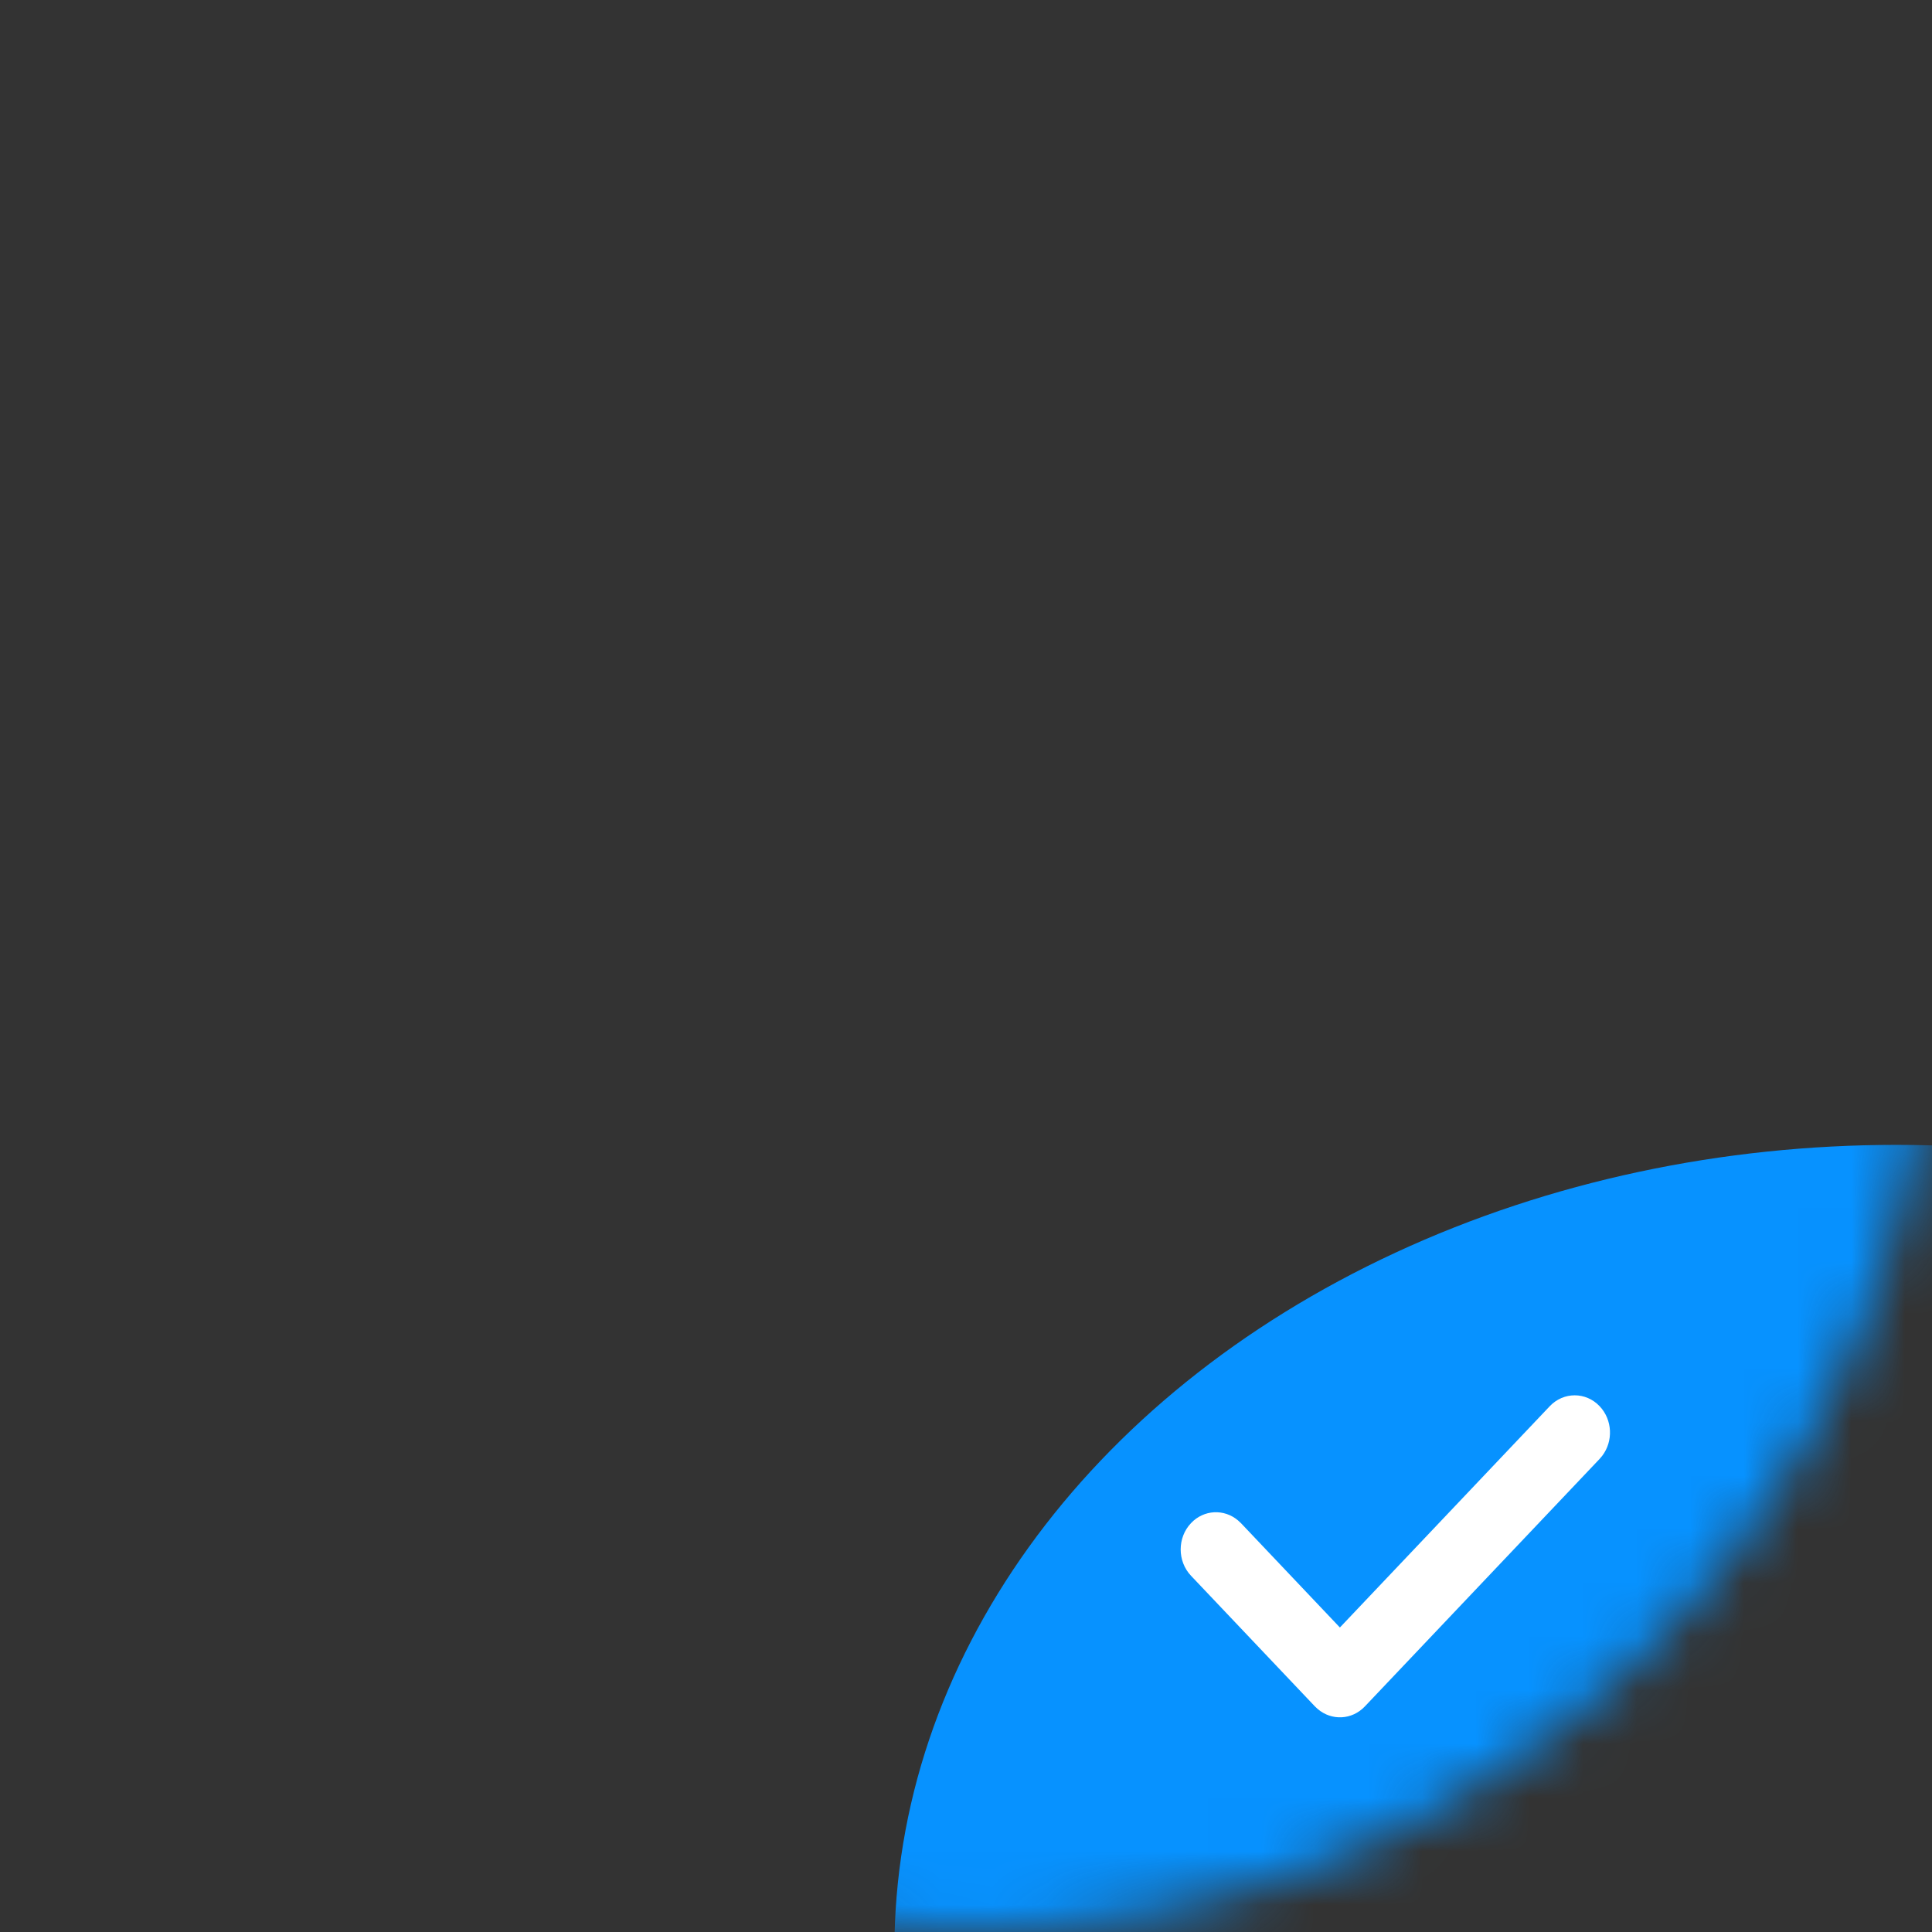 <?xml version="1.0" encoding="UTF-8"?>
<svg width="36px" height="36px" viewBox="0 0 36 36" version="1.1" xmlns="http://www.w3.org/2000/svg" xmlns:xlink="http://www.w3.org/1999/xlink">
    <rect x="0" y="0" width="36" height="36" fill="#333333" stroke="none"/>
    <title>img_xuanzhong_bule</title>
    <defs>
        <rect id="path-1" x="0" y="0" width="36" height="36" rx="18"></rect>
    </defs>
    <g id="pc优化1-211021" stroke="none" stroke-width="1" fill="none" fill-rule="evenodd">
        <g id="底部通栏2-上滑展开备份" transform="translate(-571, -760)">
            <g id="编组备份" transform="translate(410, 760)">
                <g id="img_xuanzhong_bule" transform="translate(161, 0)">
                    <mask id="mask-2" fill="white">
                        <use xlink:href="#path-1"></use>
                    </mask>
                    <g id="蒙版"></g>
                    <ellipse id="椭圆形" fill="#0792FF" mask="url(#mask-2)" cx="35.333" cy="36.333" rx="18.667" ry="15"></ellipse>
                    <path d="M28.877,26.203 C29.134,25.932 29.551,25.932 29.807,26.203 C30.047,26.456 30.063,26.855 29.855,27.127 L29.807,27.184 L25.432,31.797 C25.192,32.05 24.814,32.066 24.556,31.847 L24.502,31.797 L22.193,29.362 C21.936,29.091 21.936,28.652 22.193,28.381 C22.432,28.128 22.811,28.112 23.069,28.331 L23.123,28.381 L24.967,30.326 L28.877,26.203 Z" id="Check" fill="#FFFFFF" fill-rule="nonzero" mask="url(#mask-2)"></path>
                </g>
            </g>
        </g>
    </g>
</svg>